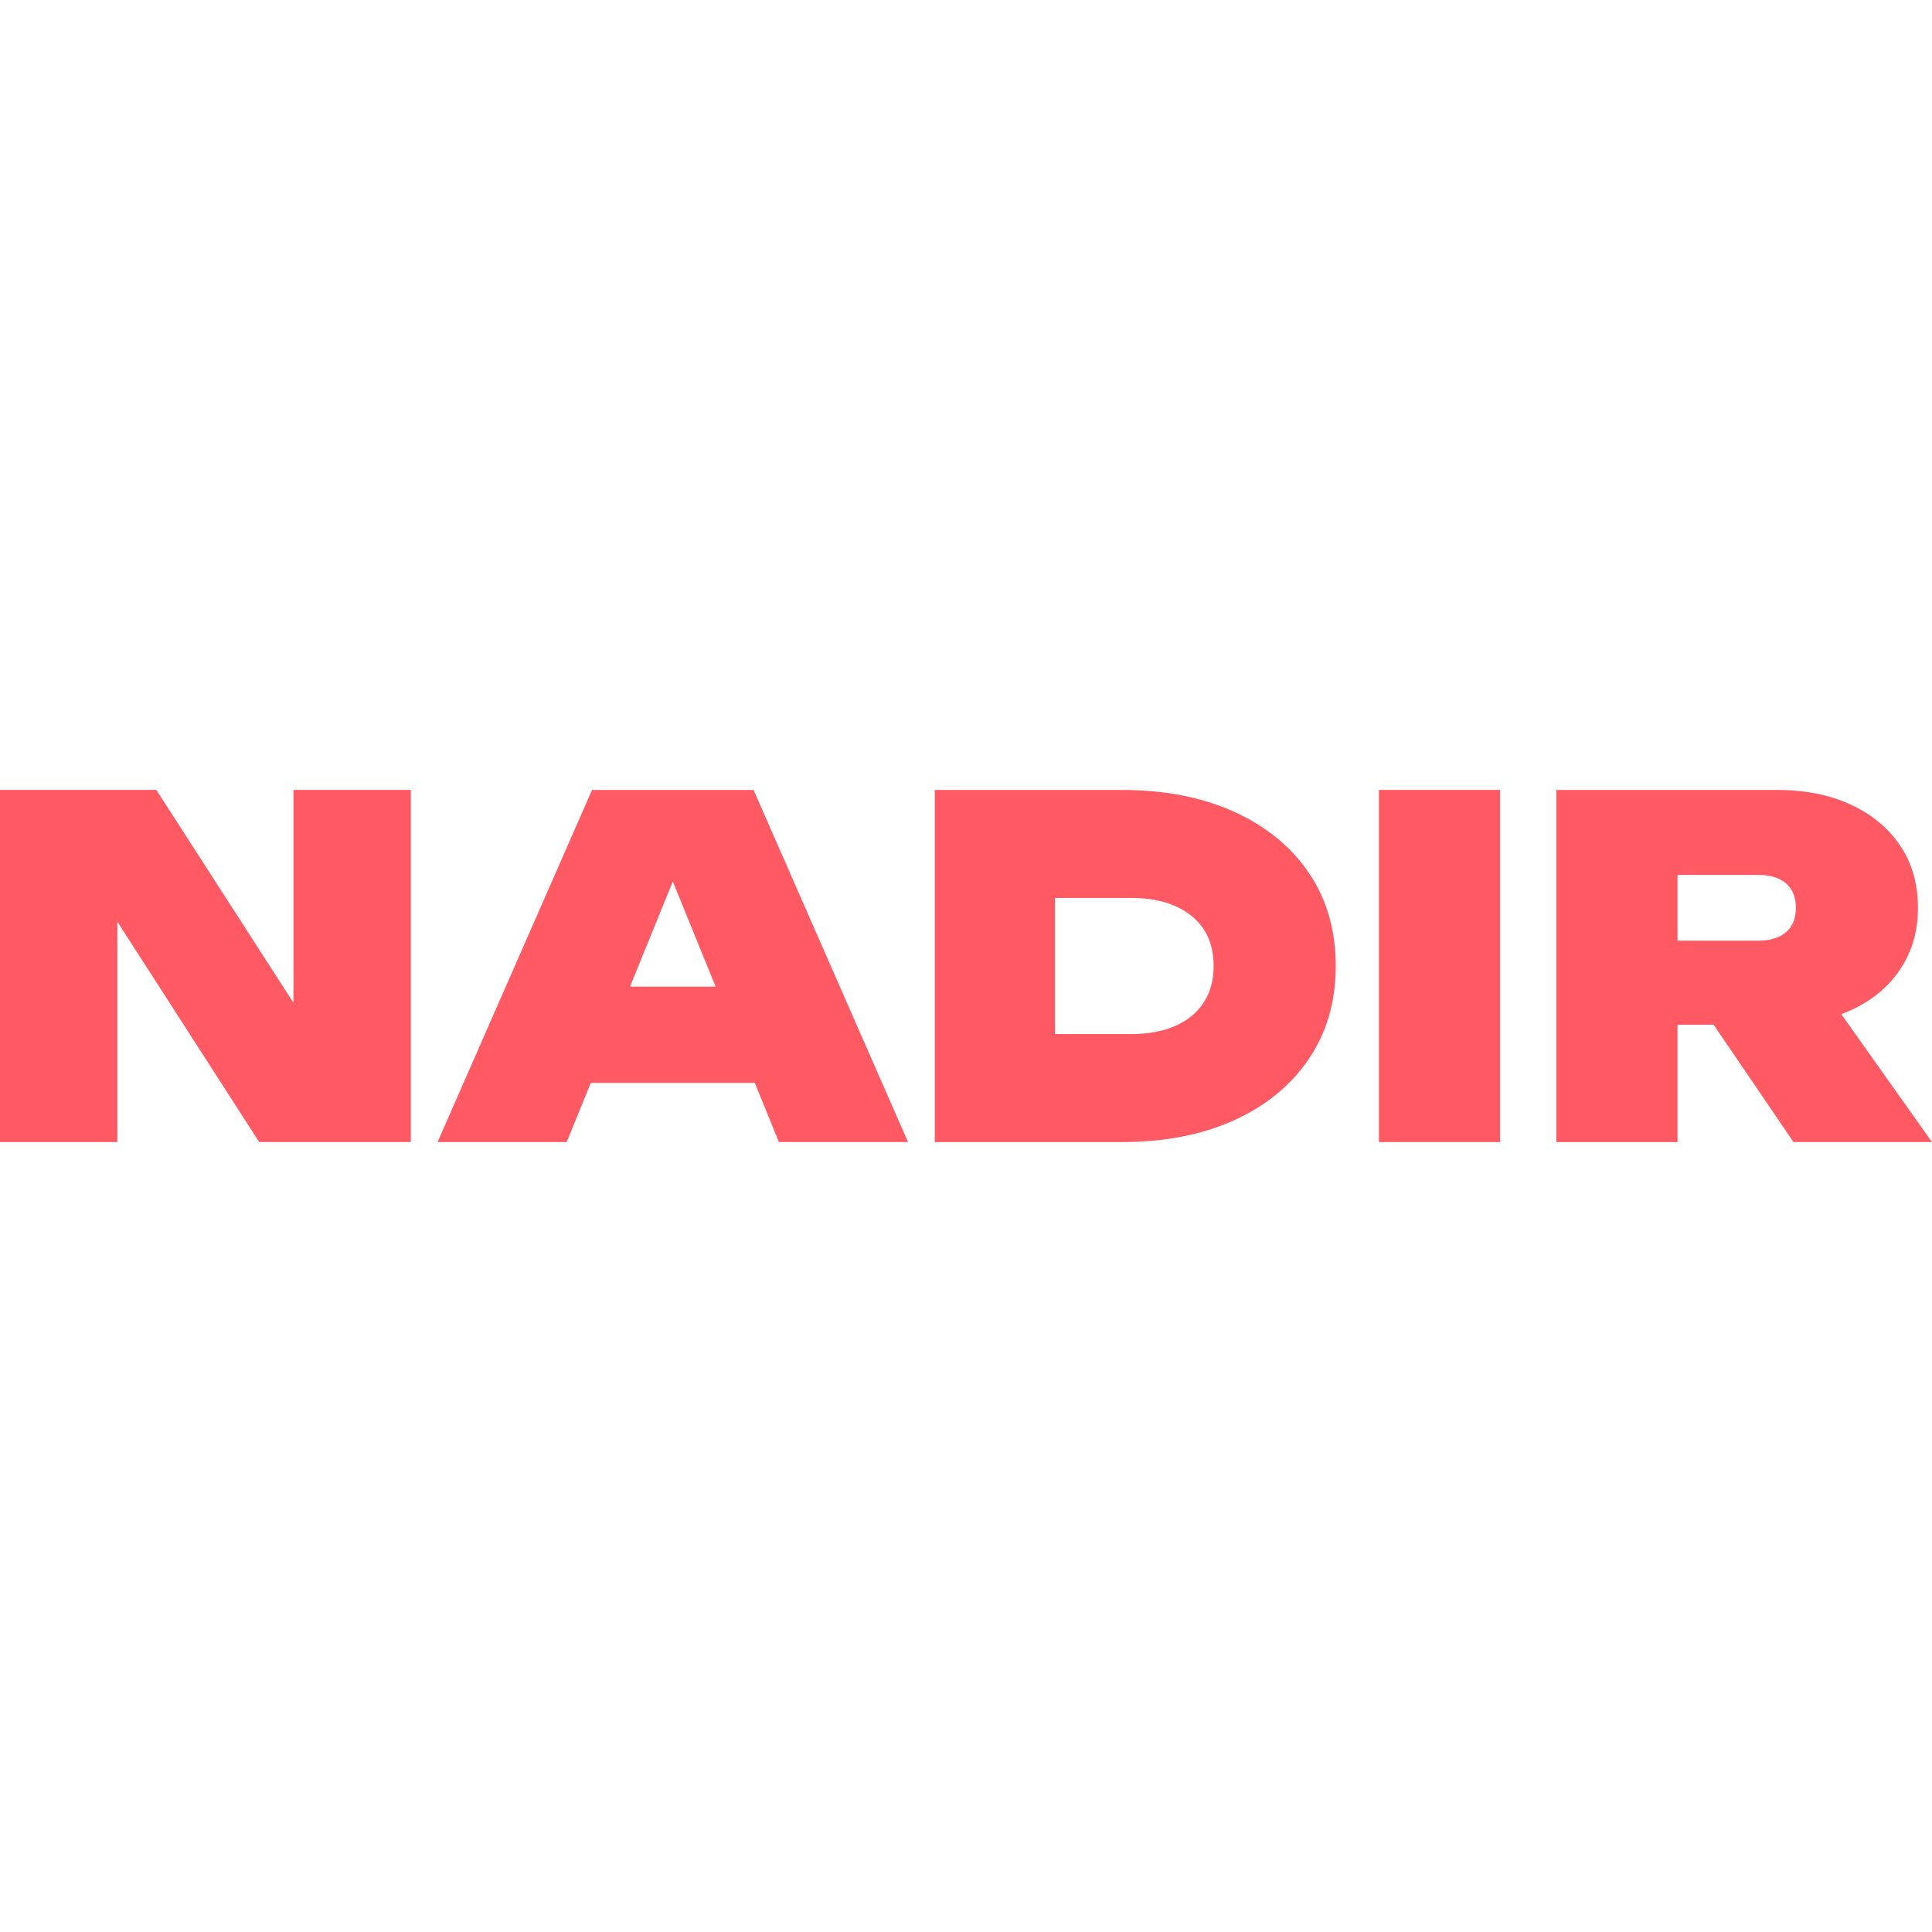 <?xml version="1.0" encoding="UTF-8"?> <svg xmlns="http://www.w3.org/2000/svg" id="_Слой_1" data-name="Слой 1" viewBox="0 0 1000 1000"><defs><style> .cls-1 { fill: #ff5964; stroke-width: 0px; } </style></defs><path class="cls-1" d="M168.9,545.44l-17.01,4.13v-140.71h60.75v182.26h-78.49l-90.4-140.46,17.01-4.13v144.59H0v-182.26h80.92l87.97,136.57Z"></path><path class="cls-1" d="M390.04,408.87l79.95,182.26h-66.83l-62.94-154.56h16.04l-62.94,154.56h-66.83l79.95-182.26h83.6ZM285.05,560.51v-49.82h124.18v49.82h-124.18Z"></path><path class="cls-1" d="M713.73,408.87h62.7v182.26h-62.7v-182.26Z"></path><path class="cls-1" d="M848.85,486.88h61.24c6.16,0,10.94-1.46,14.34-4.37,3.4-2.92,5.1-7.13,5.1-12.64s-1.7-9.72-5.1-12.64c-3.4-2.92-8.18-4.37-14.34-4.37h-69.99l28.19-28.19v166.47h-62.7v-182.26h114.22c14.58,0,27.34,2.55,38.28,7.66,10.94,5.1,19.44,12.19,25.52,21.26,6.08,9.08,9.11,19.77,9.11,32.08s-3.04,22.56-9.11,31.71c-6.07,9.16-14.58,16.24-25.52,21.26-10.94,5.02-23.69,7.53-38.28,7.53h-70.96v-43.5ZM870.23,505.83h69.26l60.51,85.3h-71.69l-58.08-85.3Z"></path><path class="cls-1" d="M580.56,408.87c22.19,0,41.59,3.77,58.2,11.3,16.61,7.53,29.53,18.1,38.76,31.71,9.23,13.61,13.85,29.65,13.85,48.12s-4.62,34.31-13.85,48c-9.23,13.69-22.16,24.3-38.76,31.84-16.61,7.53-36.01,11.3-58.2,11.3h-96.72v-182.26h96.72ZM546.05,563.18l-28.19-27.95h67.56c8.91,0,16.56-1.42,22.96-4.25,6.4-2.83,11.3-6.88,14.7-12.15,3.4-5.26,5.1-11.54,5.1-18.83s-1.7-13.77-5.1-18.95c-3.4-5.18-8.3-9.19-14.7-12.03-6.4-2.83-14.06-4.25-22.96-4.25h-67.56l28.19-27.95v126.37Z"></path></svg> 
